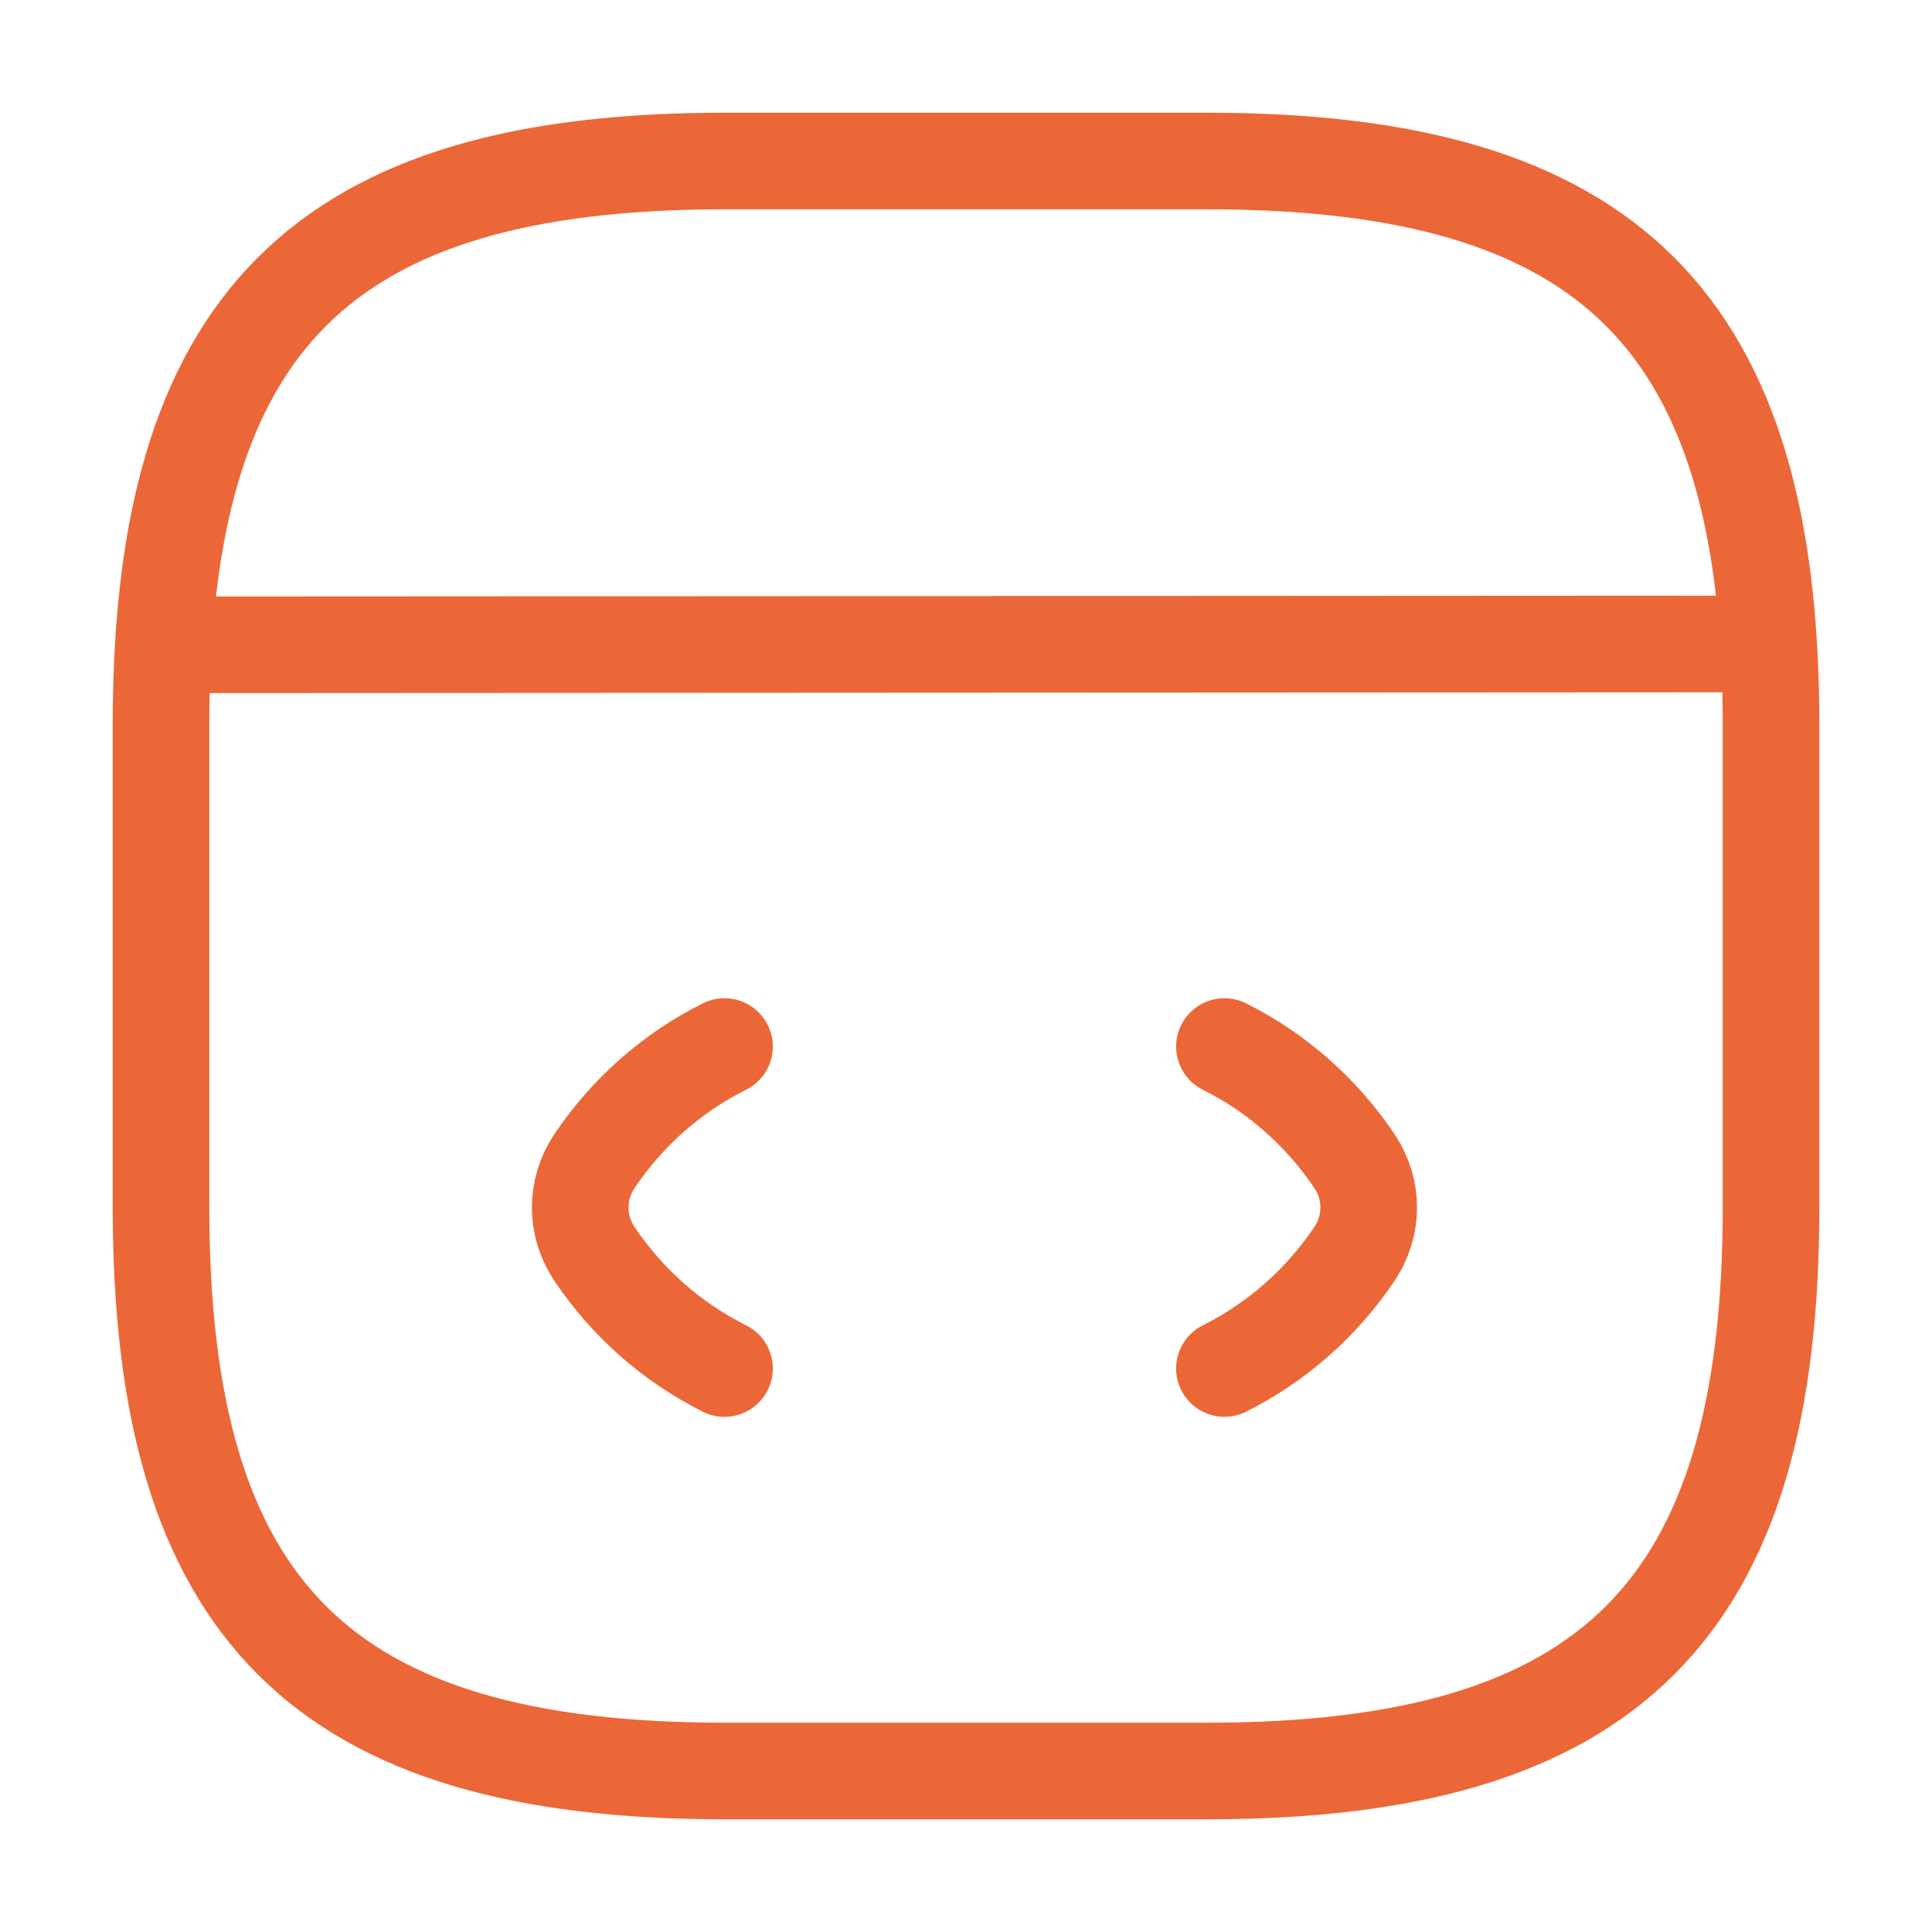 <svg width="50" height="50" viewBox="0 0 50 50" fill="none" xmlns="http://www.w3.org/2000/svg">
<path d="M18.75 27.084C17.375 27.771 16.229 28.792 15.375 30.063C14.896 30.792 14.896 31.709 15.375 32.438C16.229 33.709 17.375 34.729 18.75 35.417" stroke="#EC6737" stroke-width="2.5" stroke-linecap="round" stroke-linejoin="round"/>
<path d="M31.688 27.084C33.062 27.771 34.208 28.792 35.062 30.063C35.542 30.792 35.542 31.709 35.062 32.438C34.208 33.709 33.062 34.729 31.688 35.417" stroke="#EC6737" stroke-width="2.5" stroke-linecap="round" stroke-linejoin="round"/>
<path d="M18.75 45.833H31.25C41.667 45.833 45.834 41.666 45.834 31.25V18.75C45.834 8.333 41.667 4.167 31.25 4.167H18.75C8.334 4.167 4.167 8.333 4.167 18.75V31.25C4.167 41.666 8.334 45.833 18.75 45.833Z" stroke="#EC6737" stroke-width="2.5" stroke-linecap="round" stroke-linejoin="round"/>
<path d="M4.646 16.687L44.687 16.666" stroke="#EC6737" stroke-width="2.5" stroke-linecap="round" stroke-linejoin="round"/>
</svg>
